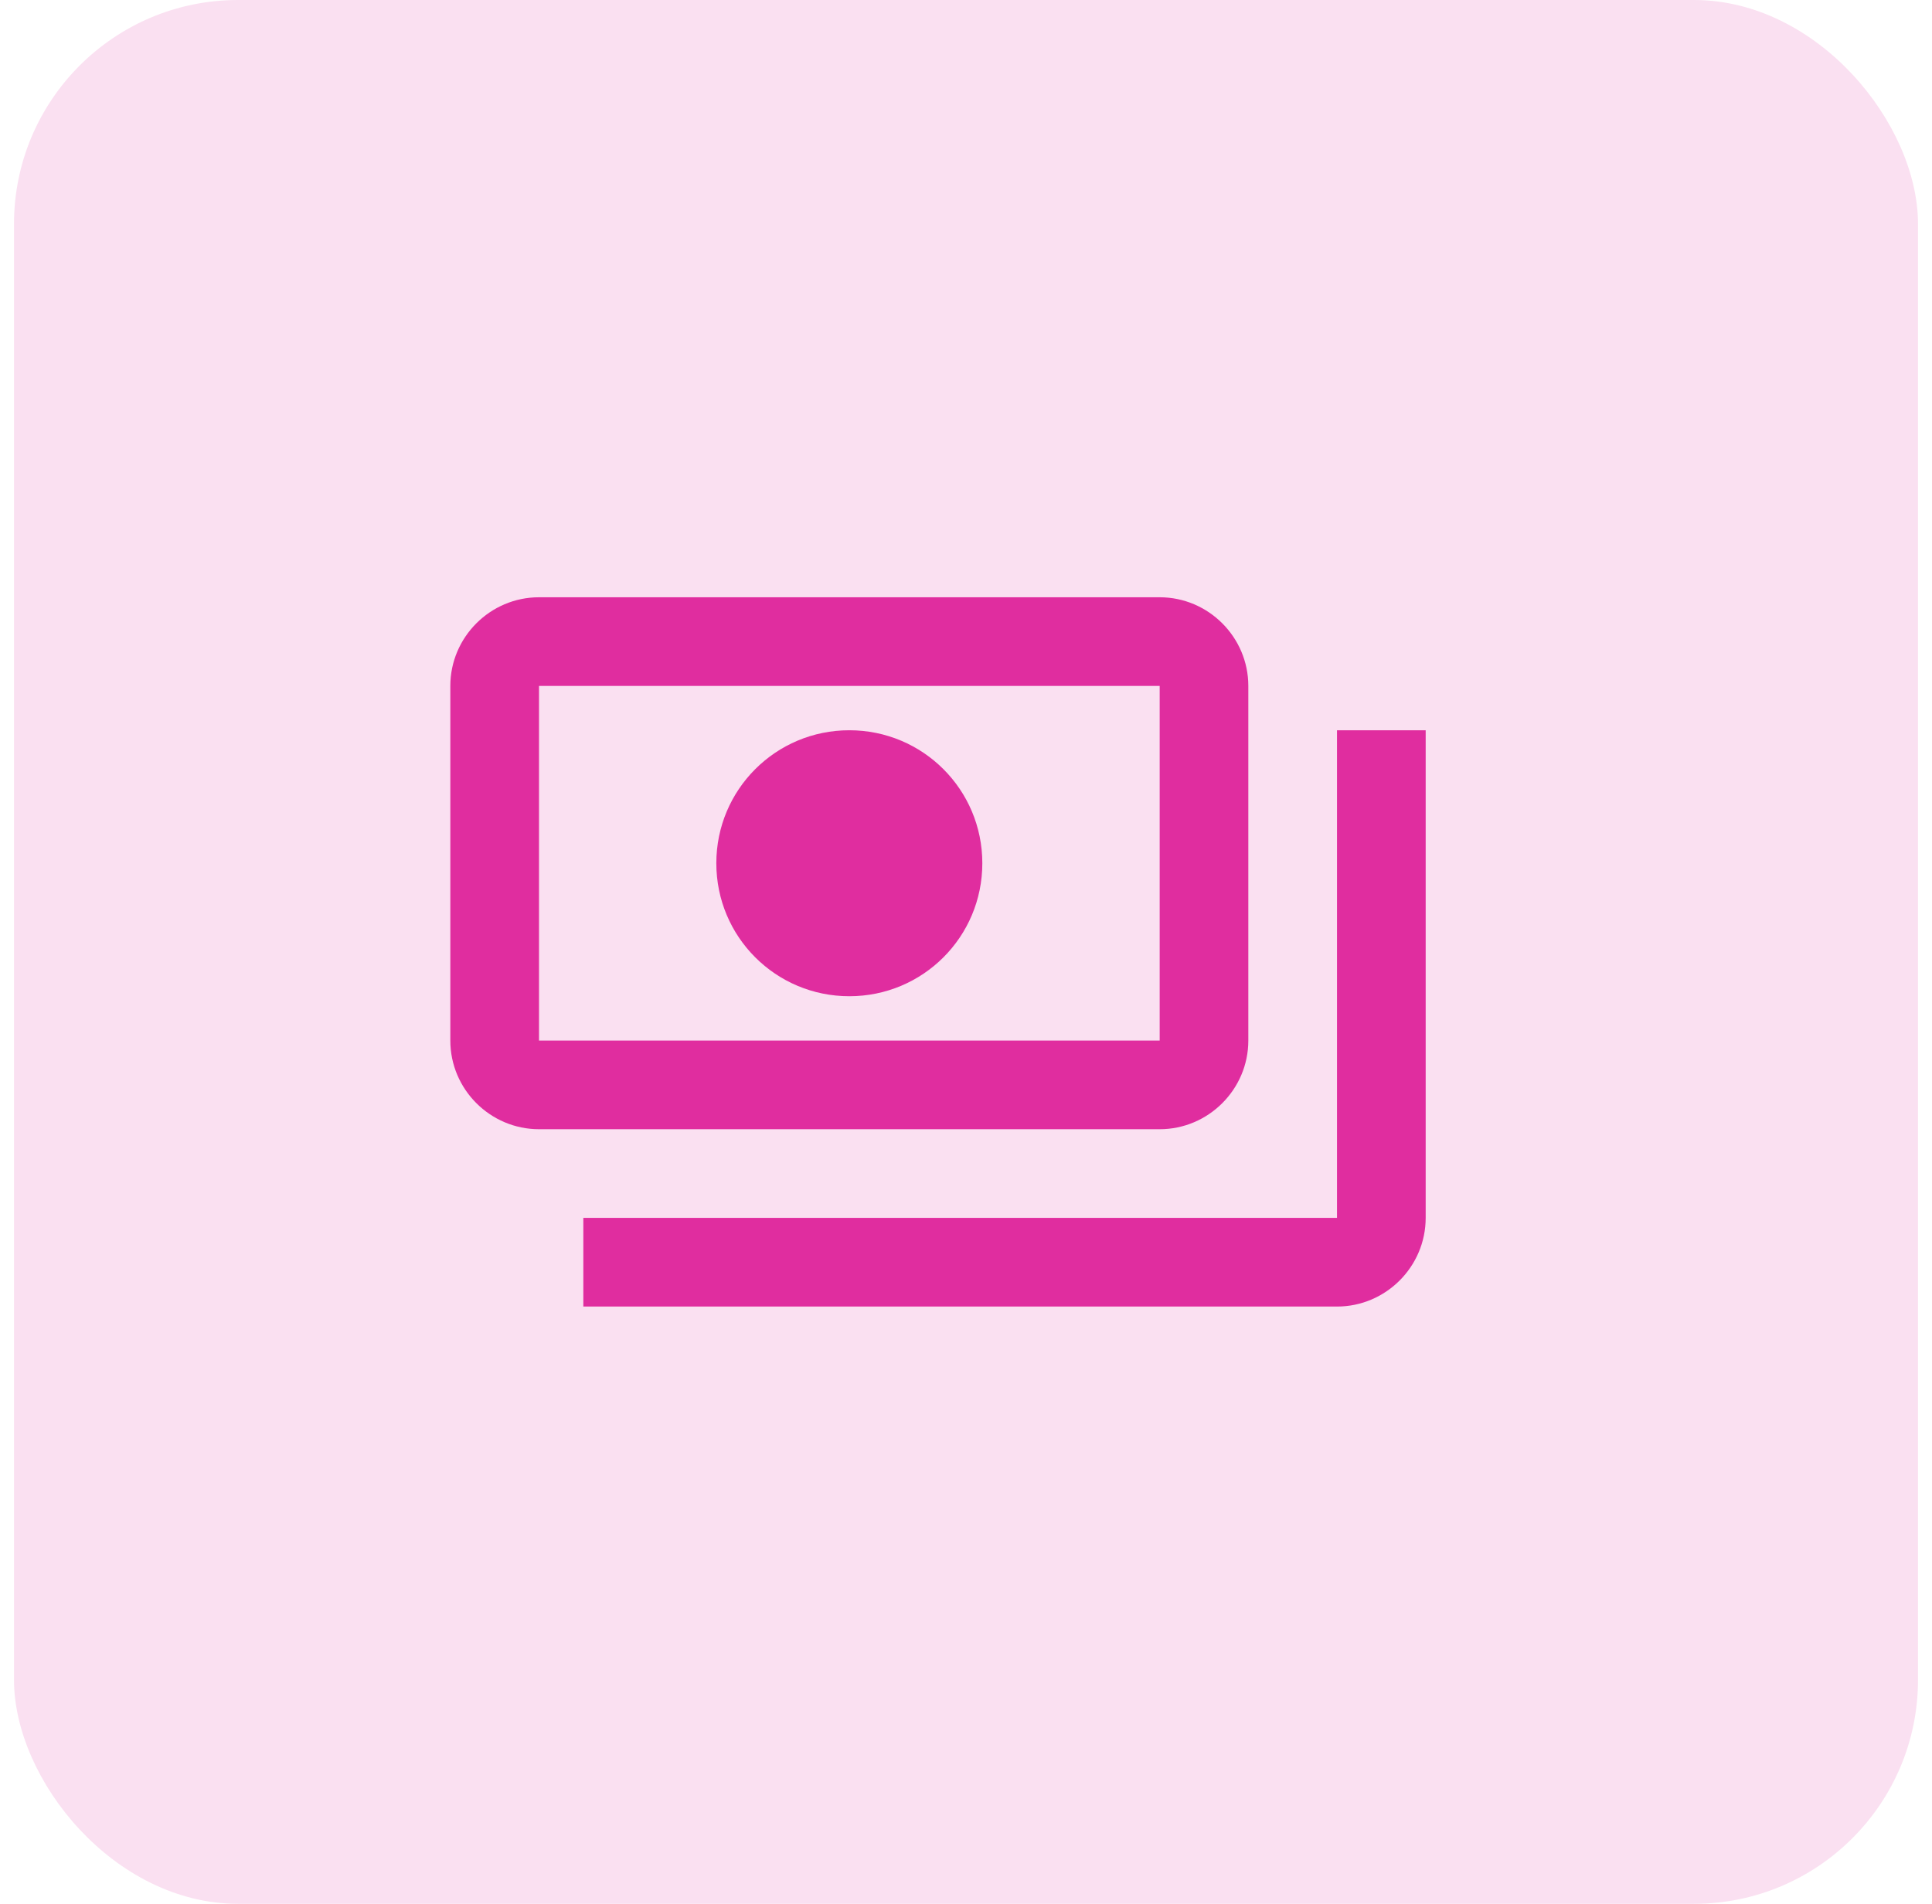 <svg width="69" height="68" viewBox="0 0 69 68" fill="none" xmlns="http://www.w3.org/2000/svg">
<rect x="0.5" width="68" height="68" rx="8" fill="#FAE0F1"/>
<path d="M44.583 37.167V24.5C44.583 22.758 43.158 21.333 41.417 21.333H19.25C17.508 21.333 16.083 22.758 16.083 24.5V37.167C16.083 38.908 17.508 40.333 19.25 40.333H41.417C43.158 40.333 44.583 38.908 44.583 37.167ZM41.417 37.167H19.25V24.5H41.417V37.167ZM30.333 26.083C27.705 26.083 25.583 28.205 25.583 30.833C25.583 33.462 27.705 35.583 30.333 35.583C32.962 35.583 35.083 33.462 35.083 30.833C35.083 28.205 32.962 26.083 30.333 26.083ZM50.917 26.083V43.5C50.917 45.242 49.492 46.667 47.75 46.667H20.833C20.833 45.083 20.833 45.242 20.833 43.5H47.75V26.083C49.492 26.083 49.333 26.083 50.917 26.083Z" fill="#E02D9F"/>
</svg>
